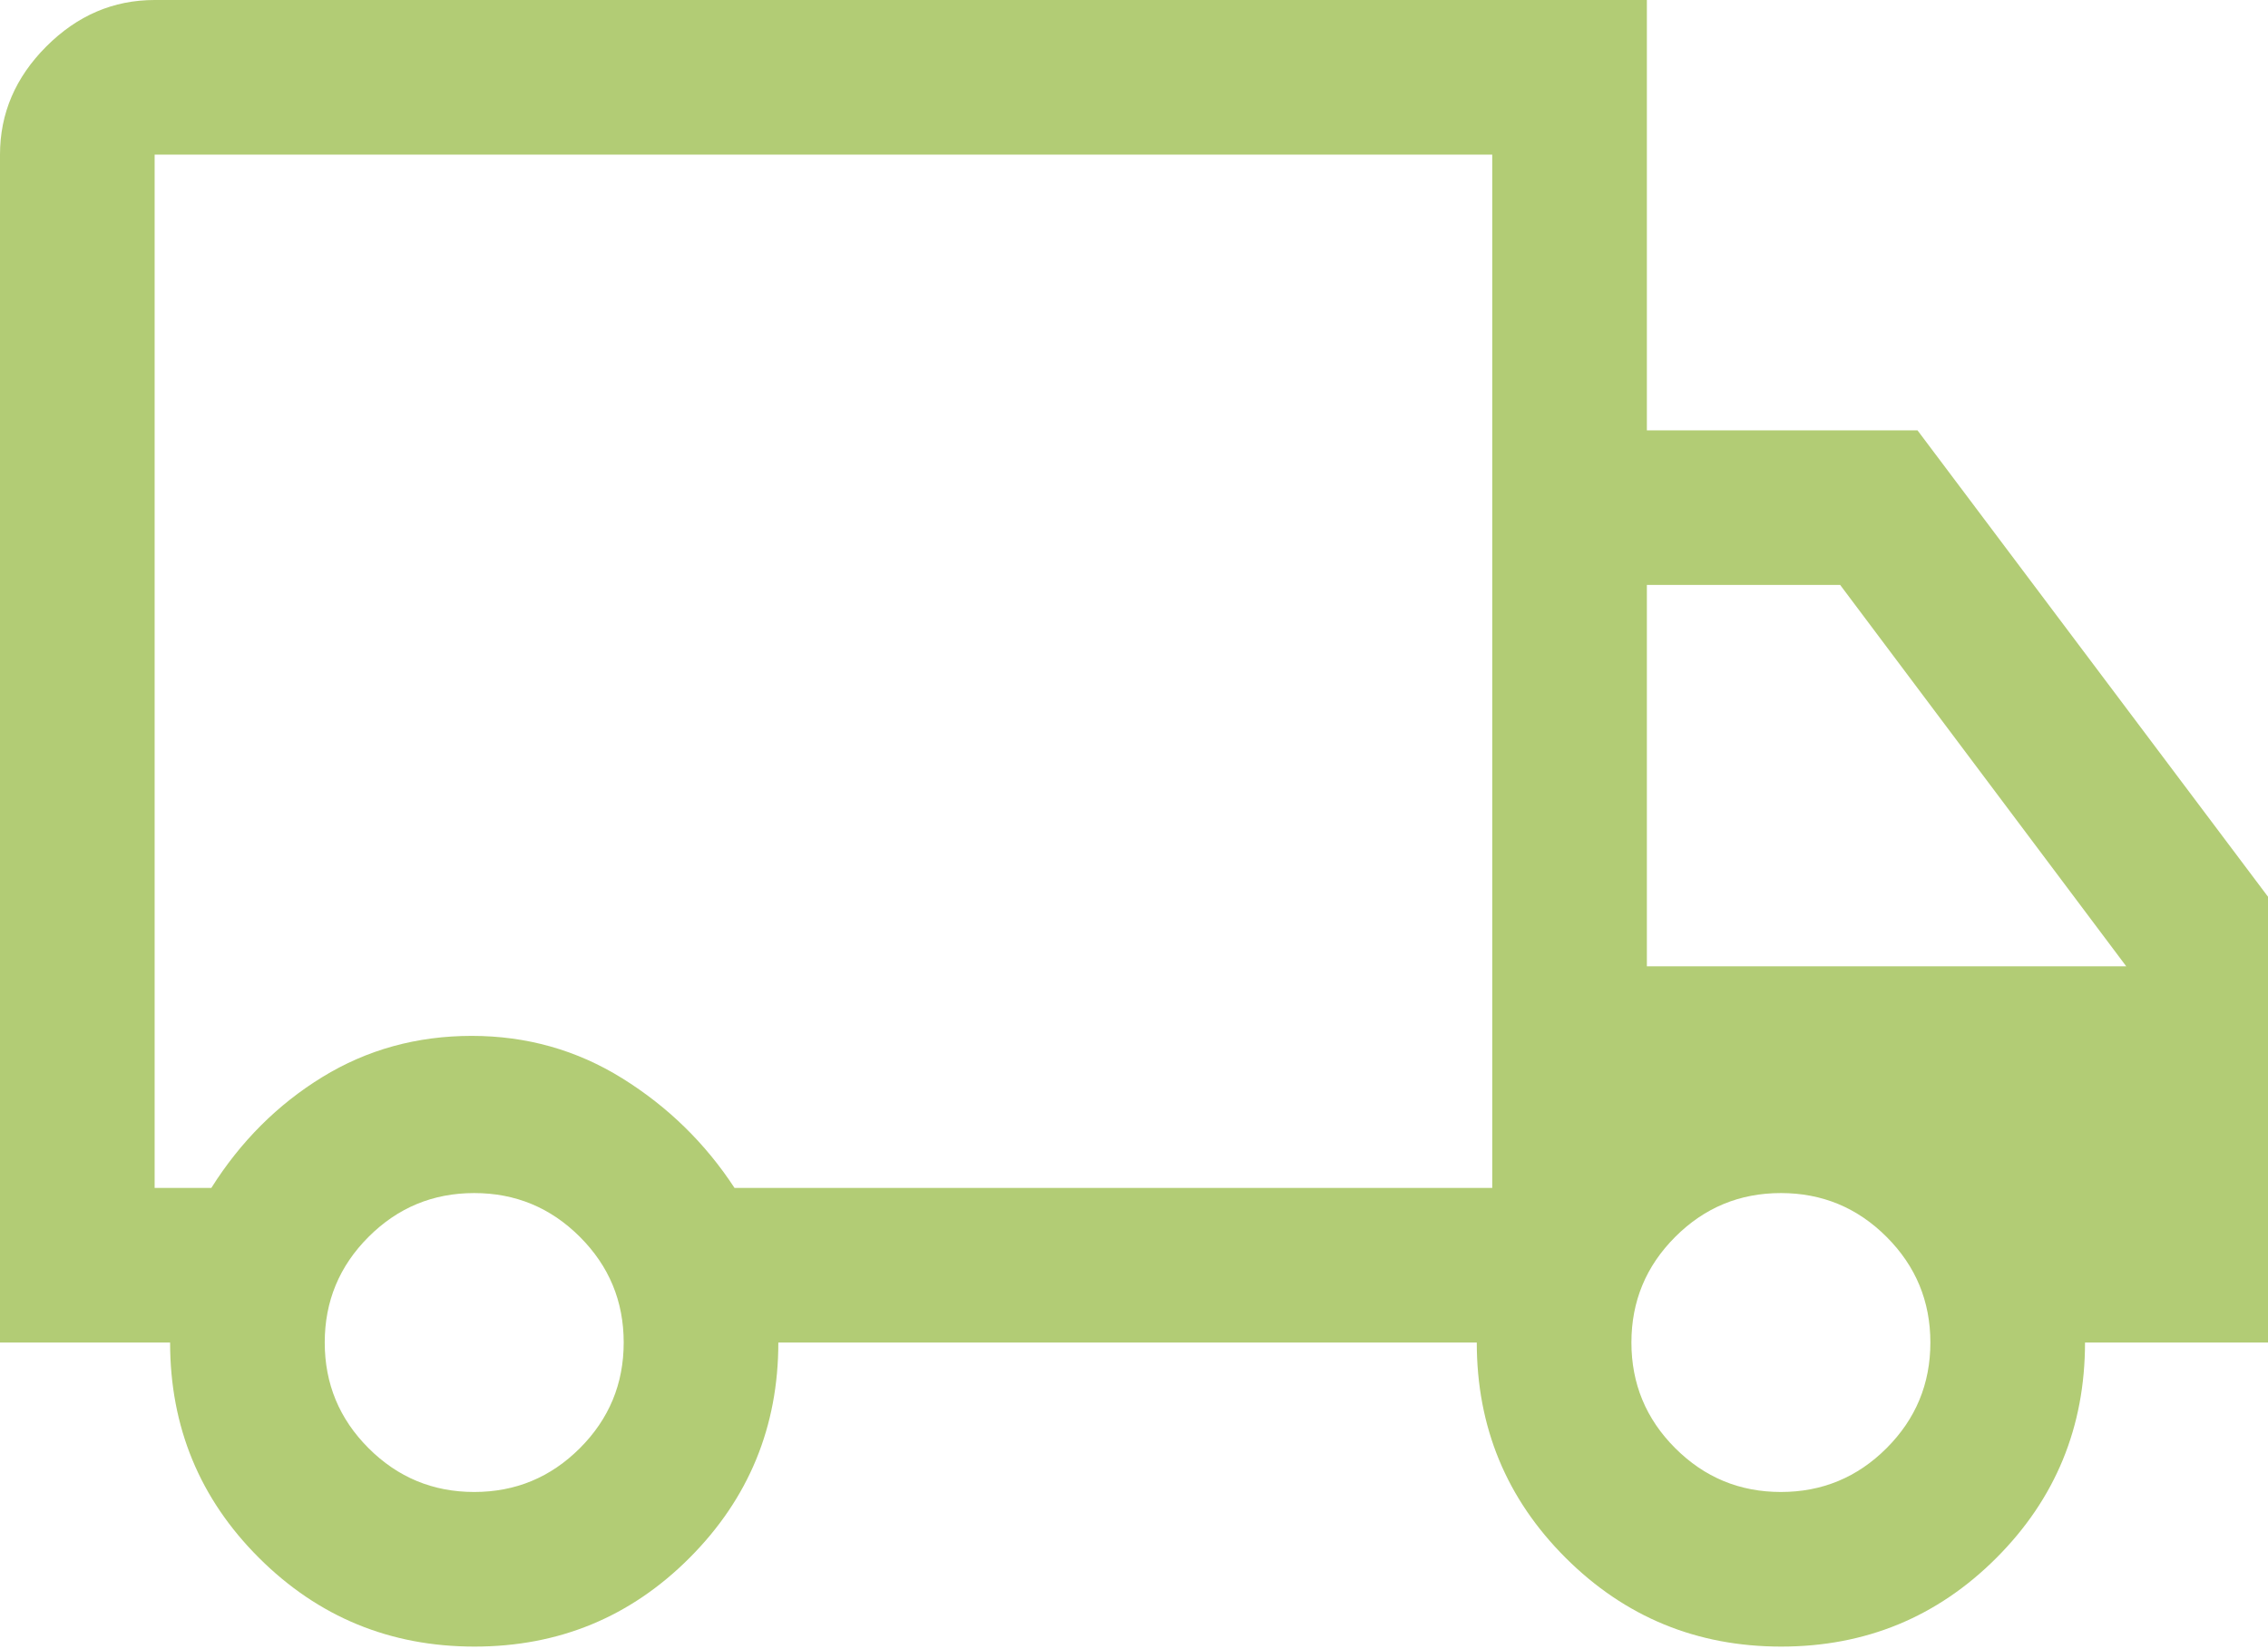 <svg width="44" height="32" viewBox="0 0 44 32" fill="none" xmlns="http://www.w3.org/2000/svg">
<path d="M9.206 31.95C7.569 31.95 6.175 31.376 5.025 30.229C3.875 29.082 3.3 27.689 3.3 26.05H0V3C0 2.2 0.3 1.5 0.9 0.9C1.5 0.3 2.2 0 3 0H31.95V8.35H37.2L44 17.4V26.05H40.45C40.45 27.689 39.877 29.082 38.731 30.229C37.585 31.376 36.193 31.95 34.556 31.95C32.919 31.95 31.525 31.376 30.375 30.229C29.225 29.082 28.65 27.689 28.65 26.05H15.1C15.1 27.683 14.527 29.075 13.381 30.225C12.235 31.375 10.843 31.95 9.206 31.95ZM9.2 28.95C10 28.95 10.683 28.667 11.25 28.1C11.817 27.533 12.1 26.85 12.1 26.05C12.1 25.25 11.817 24.567 11.25 24C10.683 23.433 10 23.15 9.2 23.15C8.4 23.15 7.717 23.433 7.15 24C6.583 24.567 6.3 25.25 6.3 26.05C6.3 26.85 6.583 27.533 7.15 28.1C7.717 28.667 8.4 28.95 9.2 28.95ZM3 23.05H4.1C4.667 22.15 5.384 21.433 6.252 20.9C7.12 20.367 8.087 20.1 9.152 20.1C10.217 20.1 11.192 20.375 12.075 20.925C12.958 21.475 13.683 22.183 14.25 23.05H28.95V3H3V23.05ZM34.55 28.95C35.35 28.95 36.033 28.667 36.6 28.1C37.167 27.533 37.45 26.85 37.45 26.05C37.45 25.25 37.167 24.567 36.6 24C36.033 23.433 35.35 23.15 34.55 23.15C33.75 23.15 33.067 23.433 32.5 24C31.933 24.567 31.65 25.25 31.65 26.05C31.65 26.85 31.933 27.533 32.5 28.1C33.067 28.667 33.75 28.95 34.55 28.95ZM31.95 18.75H41.25L35.7 11.35H31.95V18.75Z" fill="#B2CC75"/>
</svg>
